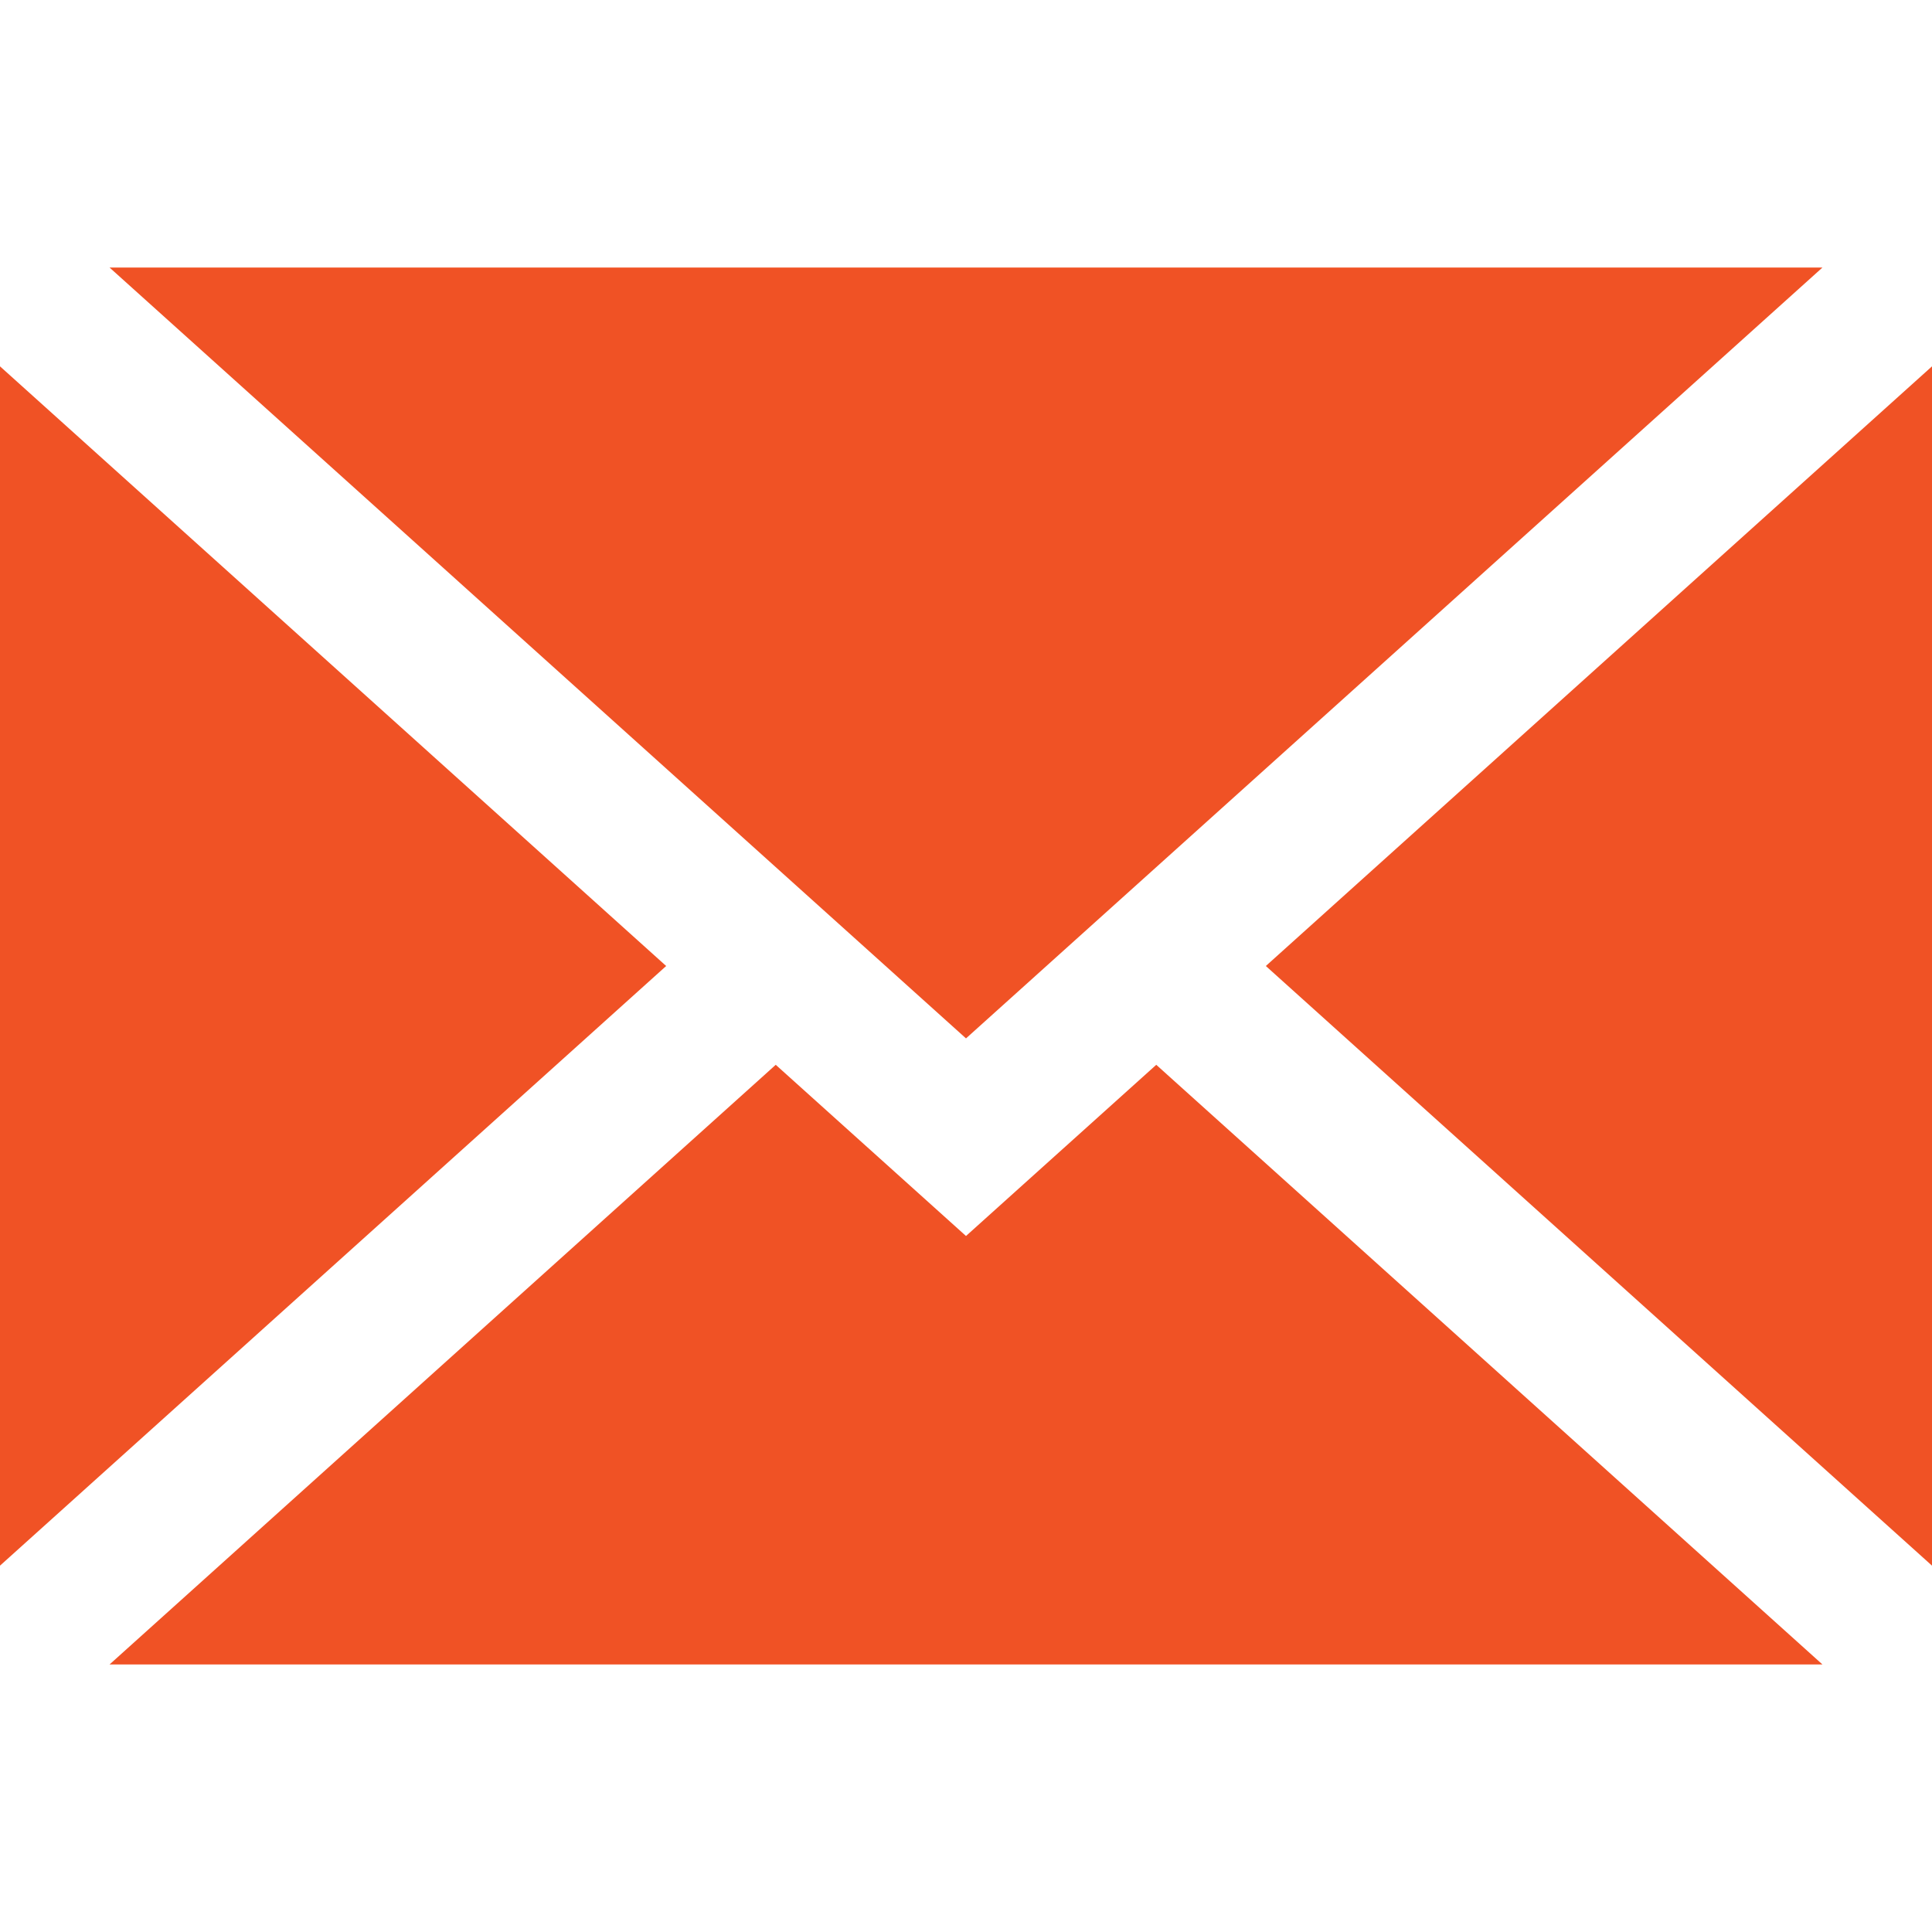 <?xml version="1.0" encoding="utf-8"?>
<!-- Generator: Adobe Illustrator 24.0.3, SVG Export Plug-In . SVG Version: 6.00 Build 0)  -->
<svg version="1.1" id="Layer_1" xmlns="http://www.w3.org/2000/svg" xmlns:xlink="http://www.w3.org/1999/xlink" x="0px" y="0px"
	 viewBox="0 0 395 395" style="enable-background:new 0 0 395 395;" xml:space="preserve">
<style type="text/css">
	.st0{fill:#F05225;}
</style>
<g>
	<polygon class="st0" points="395,320.1 395,74.9 258.8,197.5 	"/>
	<polygon class="st0" points="197.5,252.7 158.6,217.7 22.4,340.3 372.6,340.3 236.4,217.7 	"/>
	<polygon class="st0" points="372.6,54.7 22.4,54.7 197.5,212.3 	"/>
	<polygon class="st0" points="0,74.9 0,320.1 136.2,197.5 	"/>
</g>
</svg>
